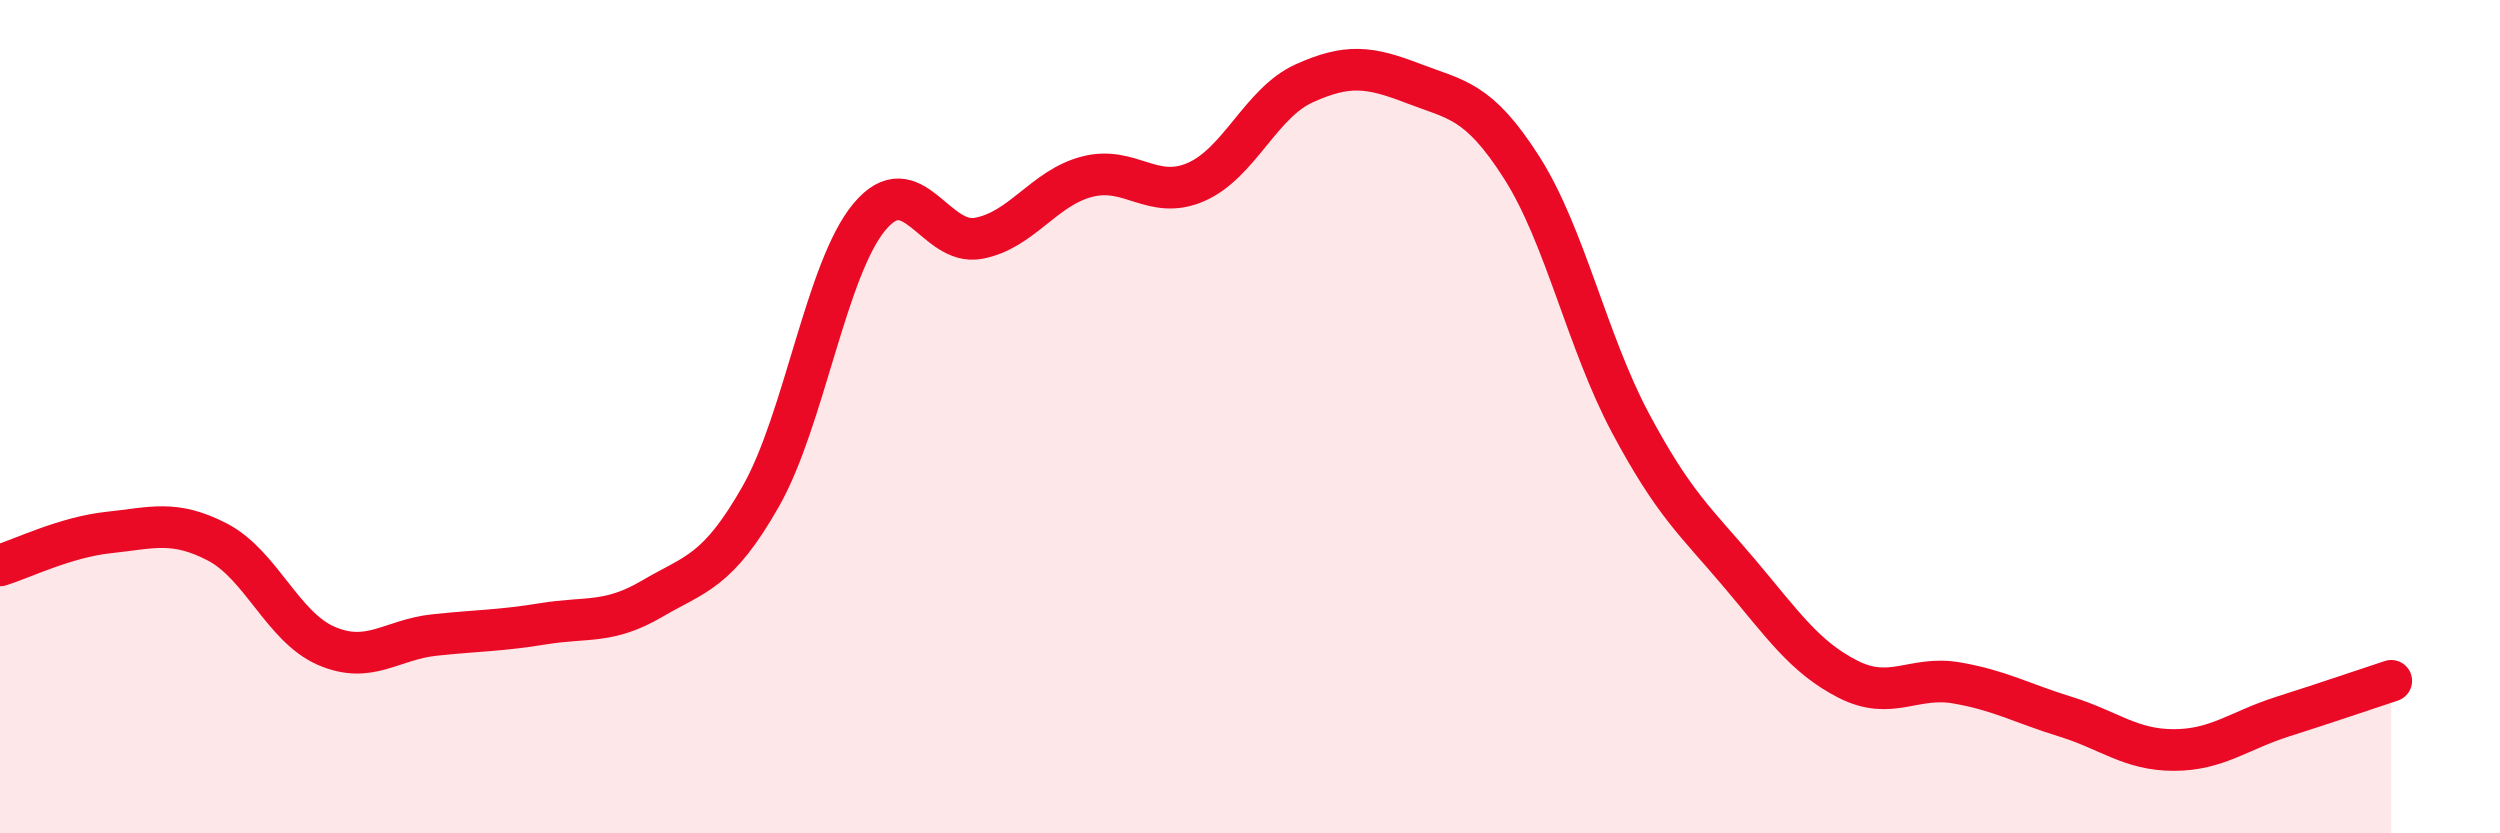 
    <svg width="60" height="20" viewBox="0 0 60 20" xmlns="http://www.w3.org/2000/svg">
      <path
        d="M 0,13.57 C 0.52,13.41 1.57,12.89 2.61,12.78 C 3.65,12.67 4.18,12.47 5.22,13.01 C 6.26,13.55 6.79,15.05 7.83,15.5 C 8.87,15.95 9.39,15.35 10.43,15.24 C 11.47,15.13 12,15.14 13.04,14.97 C 14.08,14.8 14.61,14.98 15.65,14.37 C 16.69,13.76 17.22,13.74 18.26,11.91 C 19.3,10.08 19.83,6.44 20.87,5.2 C 21.91,3.96 22.44,5.91 23.48,5.72 C 24.52,5.53 25.05,4.51 26.09,4.24 C 27.13,3.97 27.66,4.82 28.7,4.37 C 29.74,3.92 30.26,2.47 31.3,2 C 32.34,1.53 32.87,1.6 33.91,2 C 34.95,2.4 35.48,2.39 36.52,4.02 C 37.56,5.65 38.09,8.2 39.13,10.15 C 40.17,12.1 40.7,12.52 41.74,13.75 C 42.78,14.98 43.31,15.77 44.35,16.3 C 45.39,16.83 45.92,16.21 46.96,16.39 C 48,16.57 48.53,16.88 49.57,17.2 C 50.61,17.52 51.13,18 52.17,18 C 53.21,18 53.74,17.53 54.78,17.2 C 55.82,16.87 56.87,16.51 57.39,16.34L57.39 20L0 20Z"
        fill="#EB0A25"
        opacity="0.1"
        stroke-linecap="round"
        stroke-linejoin="round"
      />
      <path
        d="M 0,13.57 C 0.52,13.41 1.57,12.89 2.61,12.78 C 3.65,12.67 4.18,12.47 5.22,13.01 C 6.26,13.55 6.79,15.05 7.83,15.5 C 8.87,15.95 9.39,15.35 10.43,15.24 C 11.47,15.13 12,15.14 13.04,14.97 C 14.08,14.8 14.61,14.98 15.65,14.37 C 16.69,13.76 17.22,13.74 18.26,11.91 C 19.3,10.08 19.83,6.44 20.87,5.2 C 21.91,3.96 22.44,5.91 23.48,5.72 C 24.52,5.53 25.05,4.51 26.09,4.24 C 27.13,3.97 27.66,4.82 28.7,4.37 C 29.74,3.92 30.26,2.47 31.3,2 C 32.34,1.53 32.87,1.6 33.91,2 C 34.95,2.4 35.48,2.39 36.52,4.02 C 37.56,5.65 38.09,8.2 39.13,10.15 C 40.17,12.1 40.7,12.52 41.74,13.75 C 42.78,14.98 43.31,15.77 44.35,16.3 C 45.39,16.83 45.92,16.21 46.96,16.39 C 48,16.57 48.53,16.88 49.57,17.2 C 50.61,17.52 51.13,18 52.17,18 C 53.21,18 53.74,17.53 54.78,17.2 C 55.82,16.87 56.87,16.51 57.39,16.34"
        stroke="#EB0A25"
        stroke-width="1"
        fill="none"
        stroke-linecap="round"
        stroke-linejoin="round"
      />
    </svg>
  